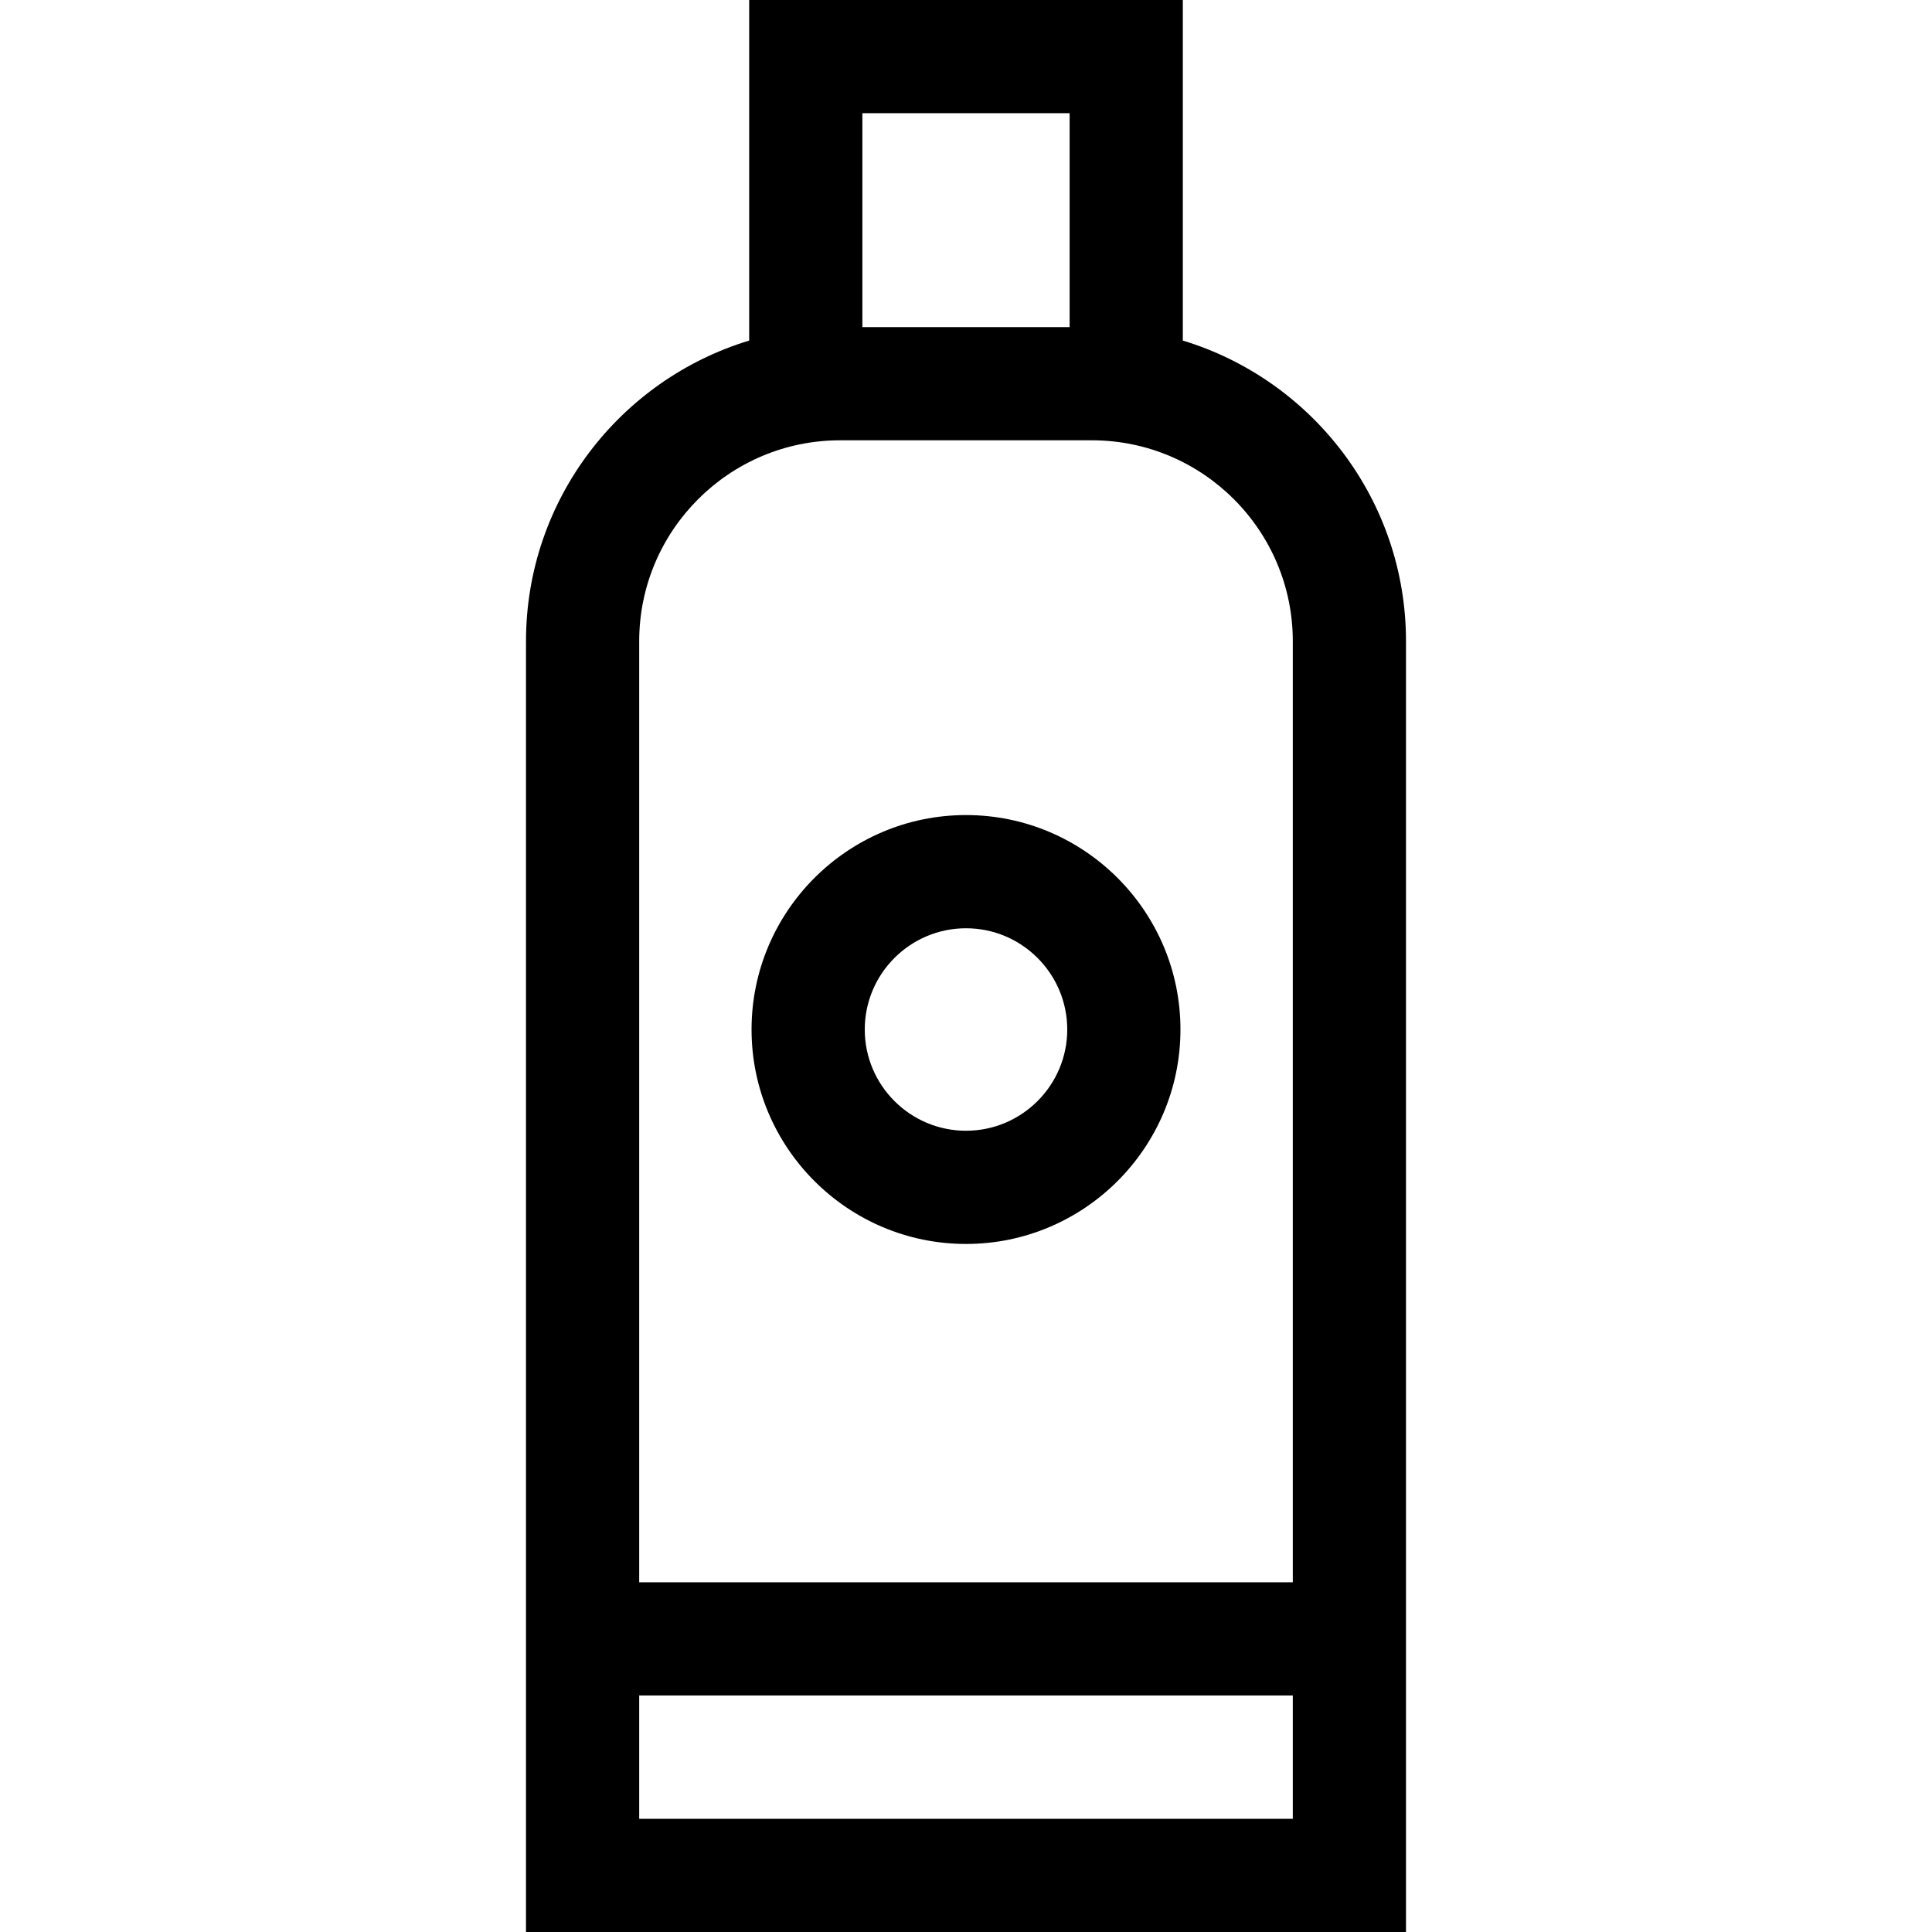 <?xml version="1.0" encoding="iso-8859-1"?>
<!-- Generator: Adobe Illustrator 21.0.0, SVG Export Plug-In . SVG Version: 6.00 Build 0)  -->
<svg version="1.1" id="Capa_1" xmlns="http://www.w3.org/2000/svg" xmlns:xlink="http://www.w3.org/1999/xlink" x="0px" y="0px"
	 viewBox="0 0 512 512" style="enable-background:new 0 0 512 512;" xml:space="preserve">
<g>
	<g>
		<path d="M313.461,90.254V0H198.54v90.254c-34.185,10.36-59.145,42.151-59.145,79.674V512h233.209V169.928
			C372.605,132.405,347.645,100.614,313.461,90.254z M228.54,30h54.92v56.684h-54.92V30z M342.605,482H169.396v-32.681h173.209V482z
			 M342.605,419.32h-173.21V169.928c0-29.36,23.886-53.244,53.245-53.244h66.72c29.359,0,53.245,23.885,53.245,53.244V419.32z"/>
	</g>
</g>
<g>
	<g>
		<path d="M256.001,216c-31.336,0-56.83,25.494-56.83,56.83s25.494,56.829,56.83,56.829s56.83-25.493,56.83-56.829
			S287.337,216,256.001,216z M256.001,299.659c-14.794,0-26.83-12.035-26.83-26.829c0-14.794,12.036-26.83,26.83-26.83
			s26.83,12.036,26.83,26.83C282.831,287.624,270.795,299.659,256.001,299.659z"/>
	</g>
</g>
<g>
</g>
<g>
</g>
<g>
</g>
<g>
</g>
<g>
</g>
<g>
</g>
<g>
</g>
<g>
</g>
<g>
</g>
<g>
</g>
<g>
</g>
<g>
</g>
<g>
</g>
<g>
</g>
<g>
</g>
</svg>
